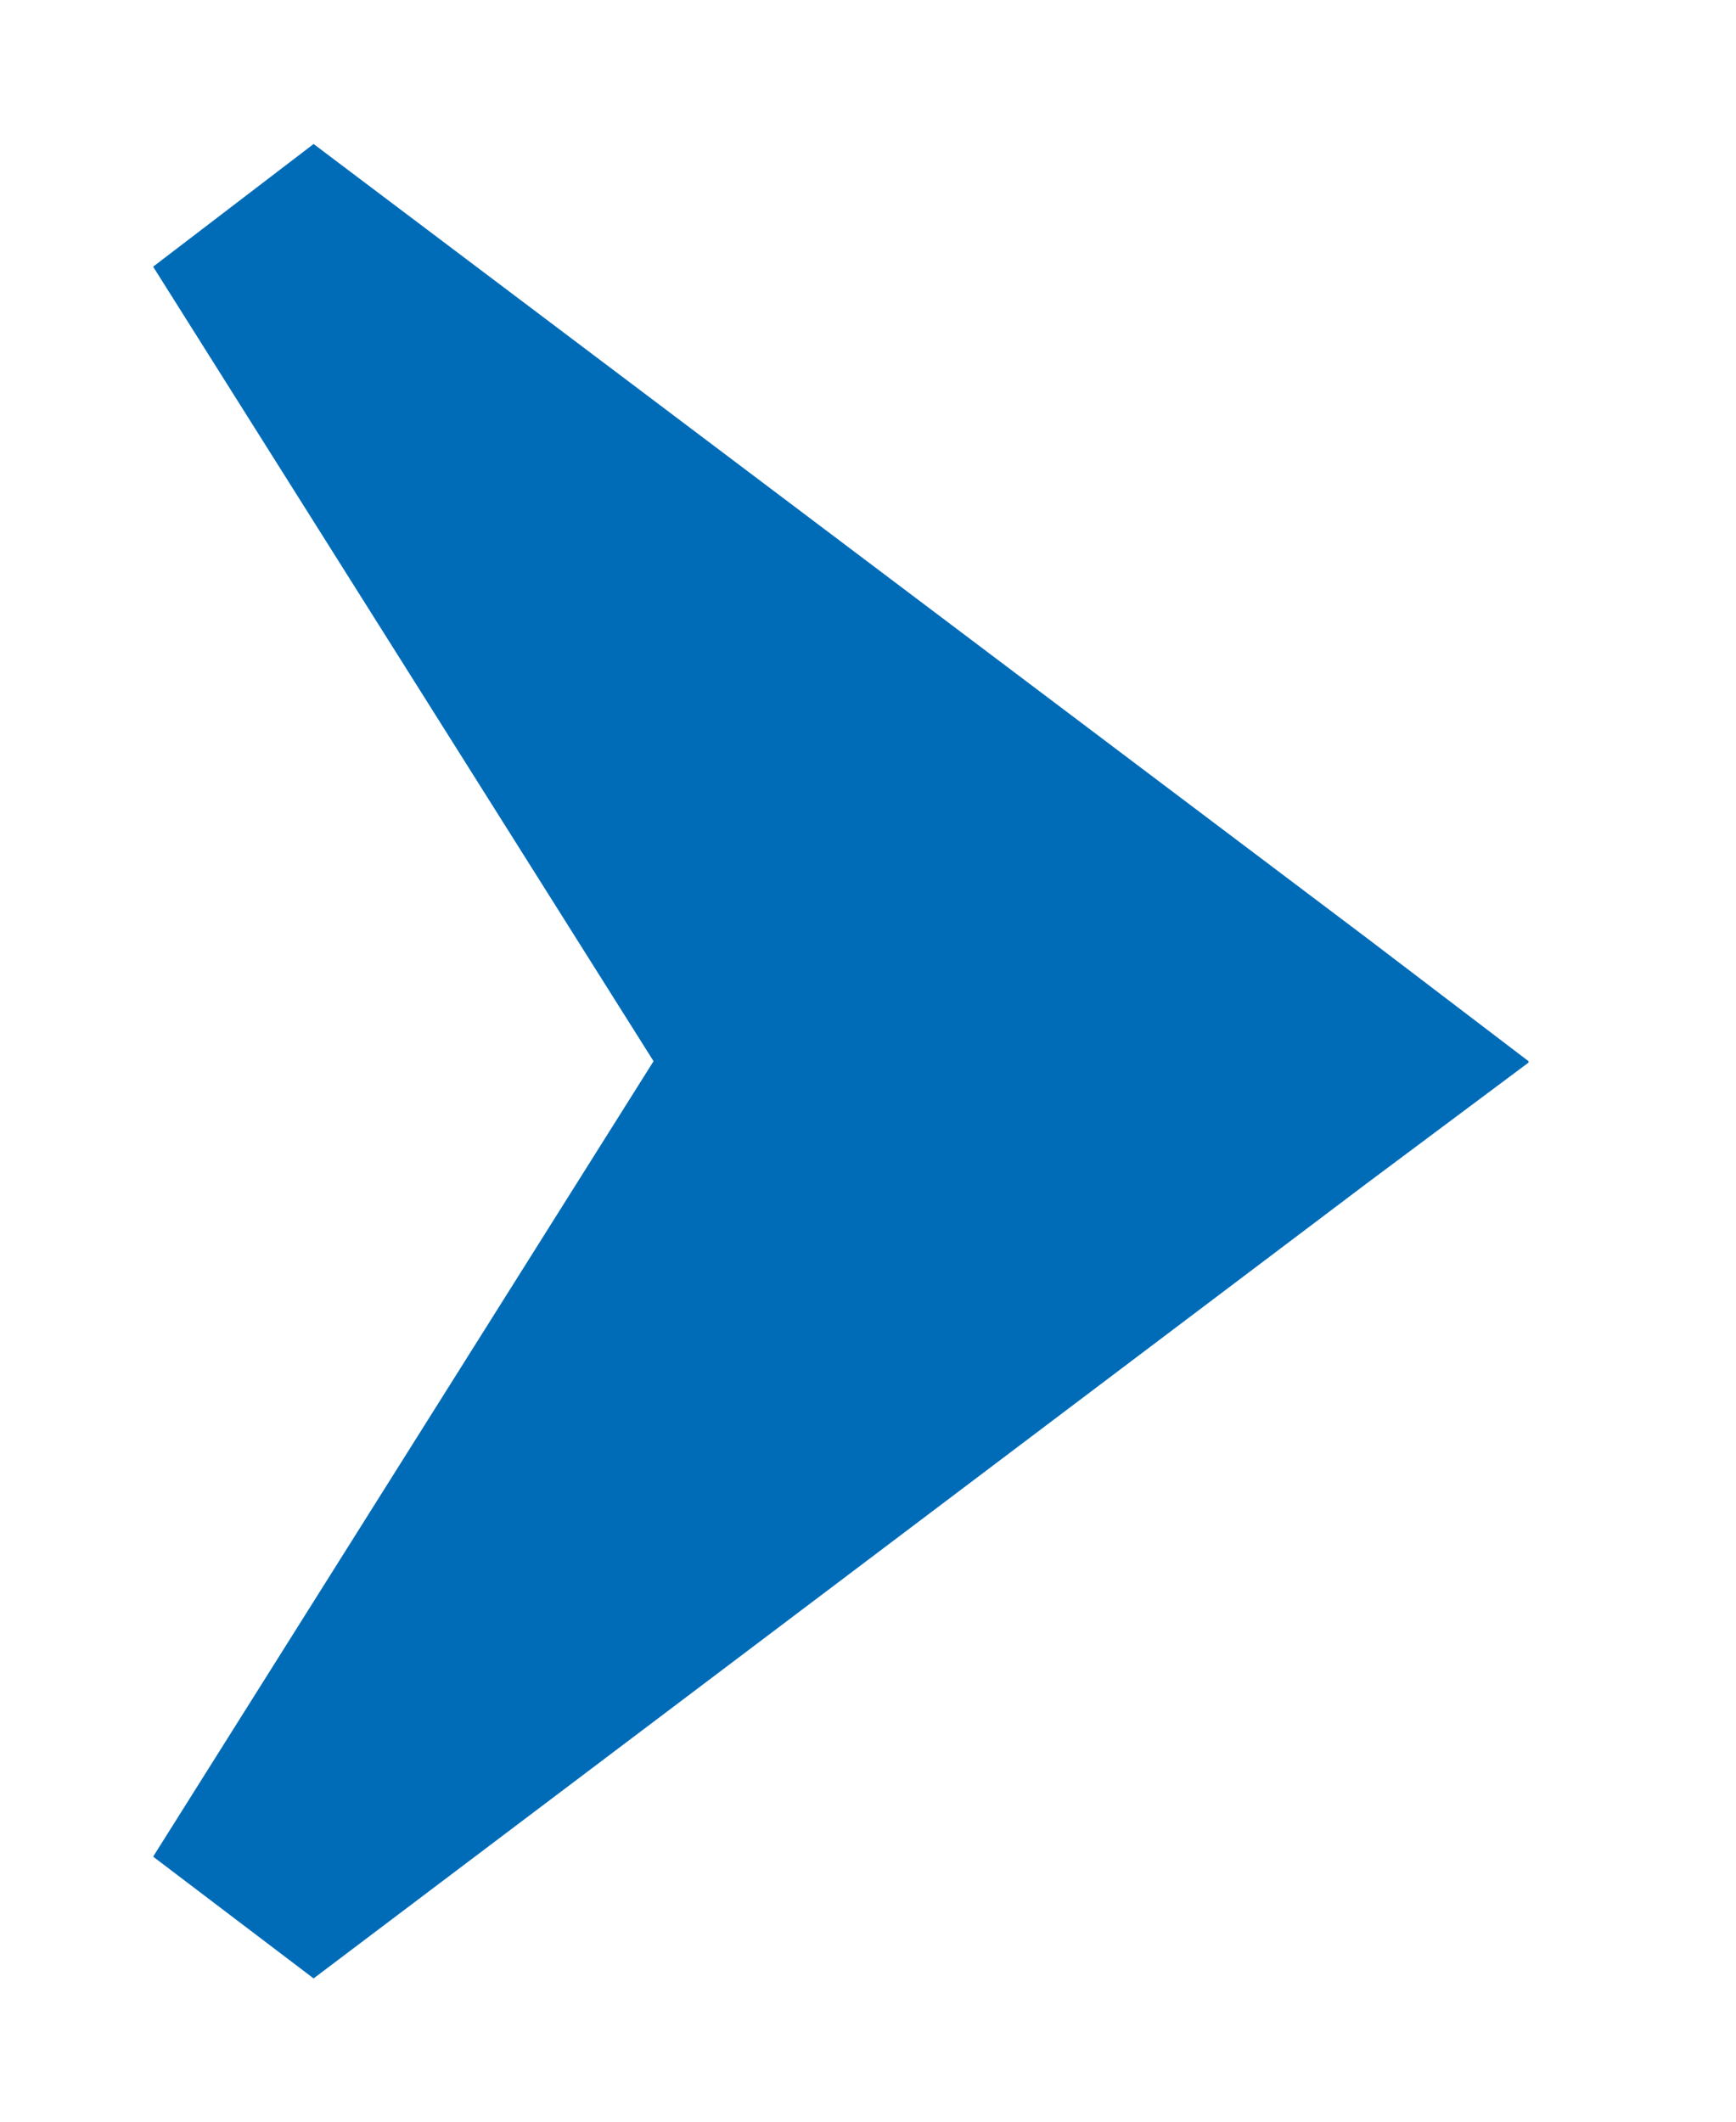 <svg xmlns="http://www.w3.org/2000/svg" width="7.573" height="9.254" viewBox="0 0 7.573 9.254">
  <path id="Path_61" data-name="Path 61" d="M4,0,4,0,3.467.7l0,0L0,5.3.535,6,4,3.817,7.469,6,8,5.3,4.533.706v0L4.006,0Z" transform="translate(6.668 0.628) rotate(90)" fill="#006cb8" stroke="rgba(0,0,0,0)" stroke-width="1"/>
</svg>
